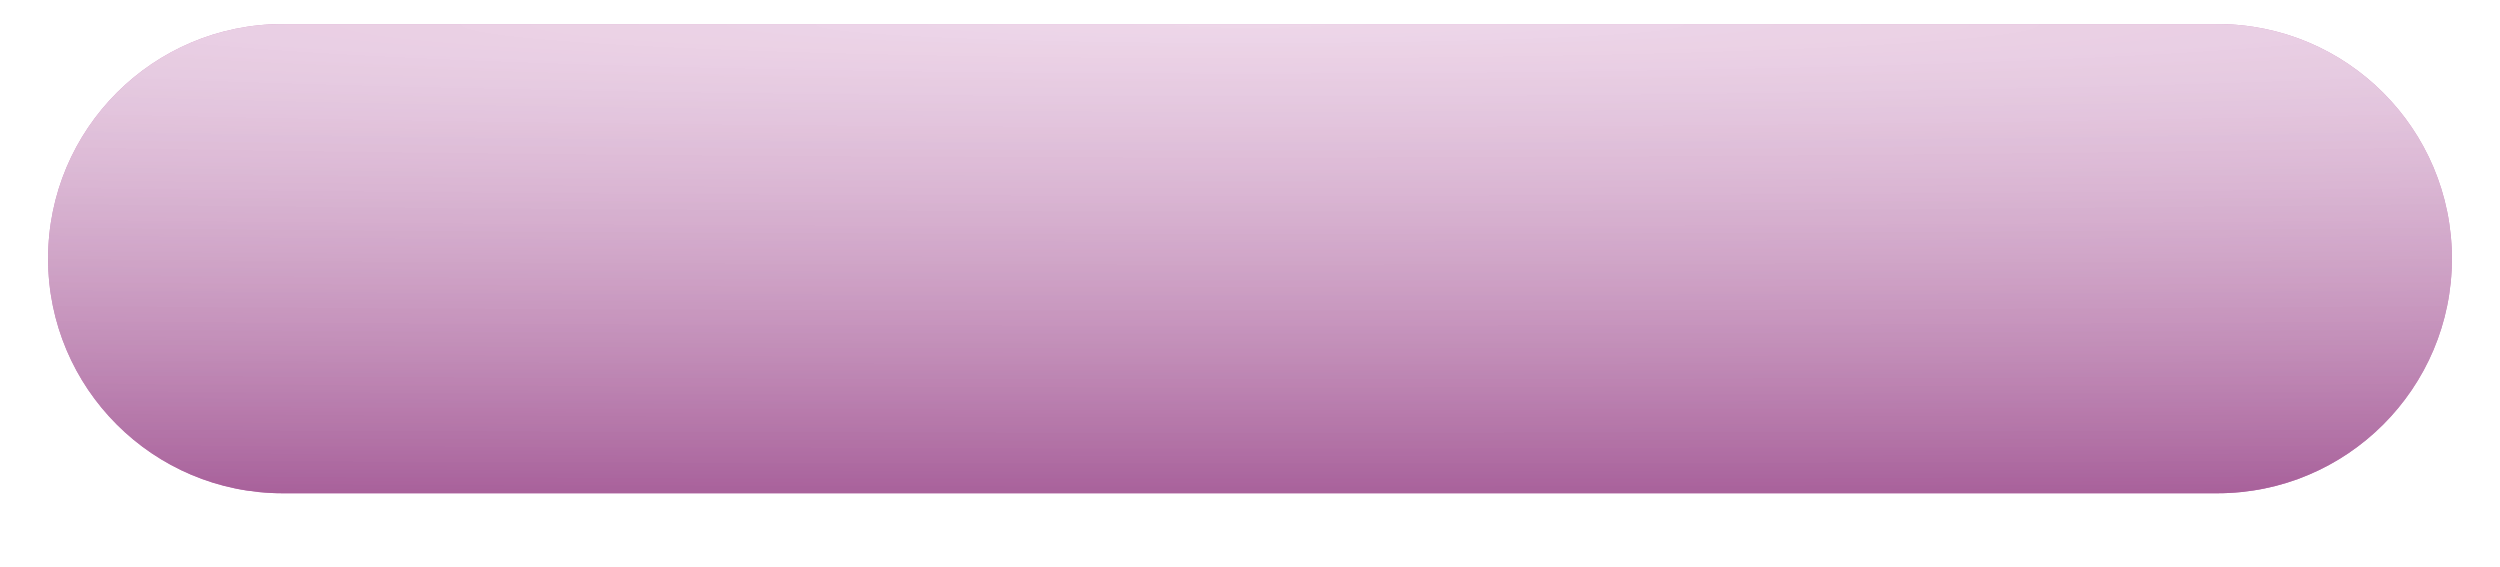 <?xml version="1.0" encoding="UTF-8"?> <svg xmlns="http://www.w3.org/2000/svg" width="1248" height="283" viewBox="0 0 1248 283" fill="none"> <g filter="url(#filter0_d_1_1173)"> <path d="M24 125.117C24 60.435 76.435 8 141.117 8H1106.88C1171.57 8 1224 60.435 1224 125.117C1224 189.799 1171.57 242.234 1106.88 242.234H141.117C76.435 242.234 24 189.799 24 125.117Z" fill="#C374B3"></path> <path d="M24 125.117C24 60.435 76.435 8 141.117 8H1106.88C1171.57 8 1224 60.435 1224 125.117C1224 189.799 1171.57 242.234 1106.88 242.234H141.117C76.435 242.234 24 189.799 24 125.117Z" fill="url(#paint0_radial_1_1173)"></path> </g> <defs> <filter id="filter0_d_1_1173" x="0" y="0" width="1248" height="282.233" filterUnits="userSpaceOnUse" color-interpolation-filters="sRGB"> <feFlood flood-opacity="0" result="BackgroundImageFix"></feFlood> <feColorMatrix in="SourceAlpha" type="matrix" values="0 0 0 0 0 0 0 0 0 0 0 0 0 0 0 0 0 0 127 0" result="hardAlpha"></feColorMatrix> <feOffset dy="4"></feOffset> <feGaussianBlur stdDeviation="3"></feGaussianBlur> <feComposite in2="hardAlpha" operator="out"></feComposite> <feColorMatrix type="matrix" values="0 0 0 0 0 0 0 0 0 0 0 0 0 0 0 0 0 0 0.3 0"></feColorMatrix> <feBlend mode="normal" in2="BackgroundImageFix" result="effect1_dropShadow_1_1173"></feBlend> <feBlend mode="normal" in="SourceGraphic" in2="effect1_dropShadow_1_1173" result="shape"></feBlend> </filter> <radialGradient id="paint0_radial_1_1173" cx="0" cy="0" r="1" gradientUnits="userSpaceOnUse" gradientTransform="translate(624 8) rotate(90) scale(282.335 6281.45)"> <stop stop-color="white" stop-opacity="0.71"></stop> <stop offset="1" stop-color="#954085"></stop> </radialGradient> </defs> </svg> 